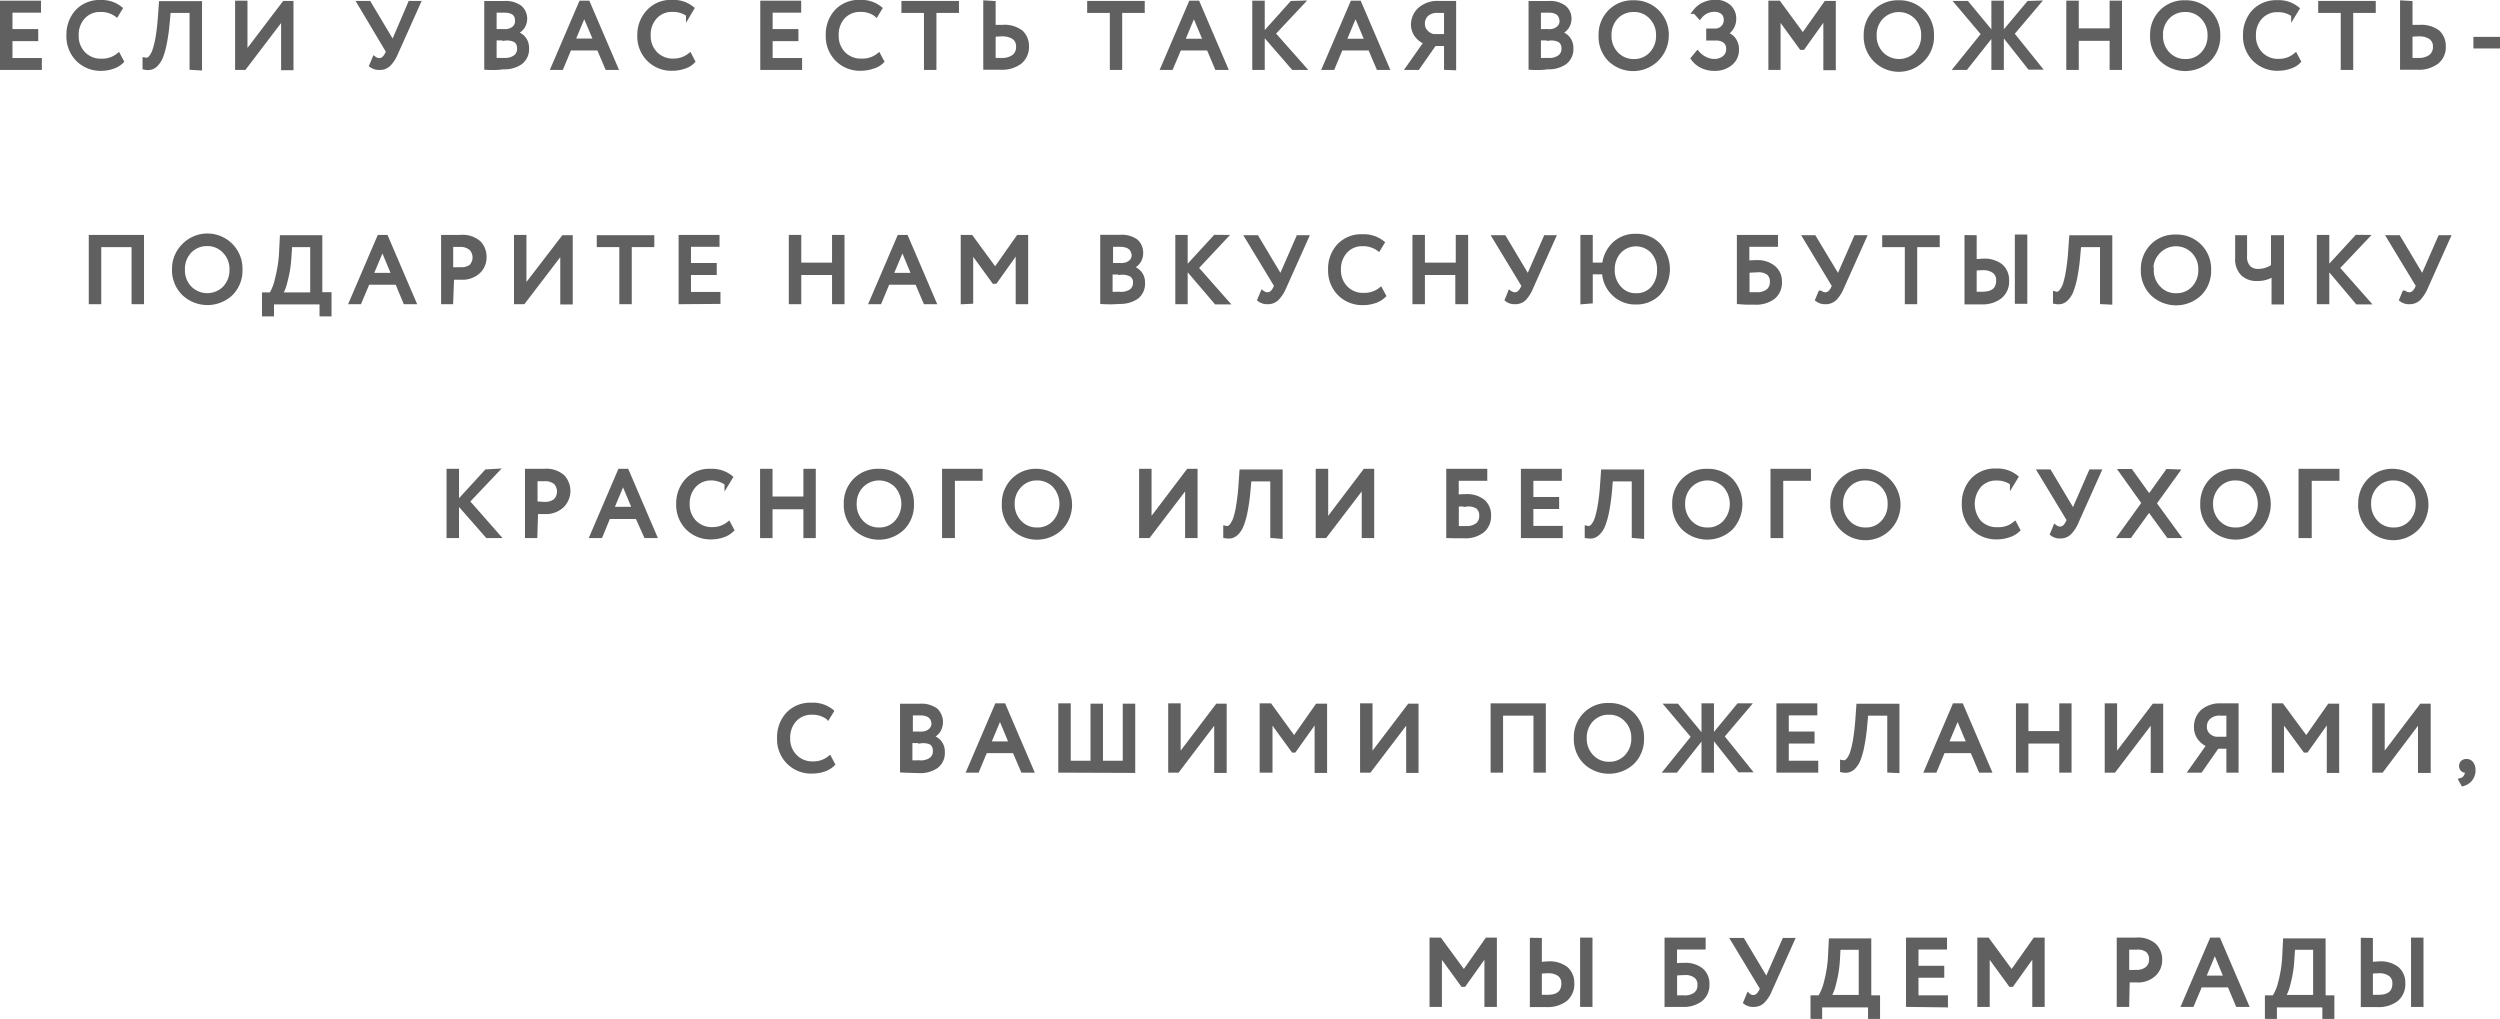 <?xml version="1.0" encoding="UTF-8"?> <svg xmlns="http://www.w3.org/2000/svg" viewBox="0 0 270.63 110.3"> <defs> <style>.cls-1{fill:#606060;stroke:#606060;stroke-miterlimit:10;stroke-width:0.5px;}</style> </defs> <g id="Слой_2" data-name="Слой 2"> <g id="Слой_1-2" data-name="Слой 1"> <path class="cls-1" d="M.25,7.32v-7H4.19v.8H1.1V3.4H3.89v.8H1.1V6.53H4.28v.79Z"></path> <path class="cls-1" d="M12.81,6l.34.64a2.29,2.29,0,0,1-.94.56A3.79,3.79,0,0,1,11,7.42a3.45,3.45,0,0,1-2.56-1,3.52,3.52,0,0,1-1-2.6,3.68,3.68,0,0,1,.94-2.57,3.3,3.3,0,0,1,2.54-1A3.14,3.14,0,0,1,13,.93l-.39.64a2.77,2.77,0,0,0-1.72-.52A2.44,2.44,0,0,0,9,1.82a2.82,2.82,0,0,0-.73,2,2.75,2.75,0,0,0,.75,2,2.61,2.61,0,0,0,2,.78A2.74,2.74,0,0,0,12.81,6Z"></path> <path class="cls-1" d="M20.77,7.32V1.15H18.24l-.12,1.31a19.8,19.8,0,0,1-.31,2.22,8.42,8.42,0,0,1-.4,1.45,2.57,2.57,0,0,1-.52.82,1.18,1.18,0,0,1-.57.35,1.51,1.51,0,0,1-.64,0V6.48a.92.92,0,0,0,.34,0,1.06,1.06,0,0,0,.37-.32,2.42,2.42,0,0,0,.37-.74A10,10,0,0,0,17.1,4c.1-.63.19-1.37.25-2.23l.1-1.4h4.17v7Z"></path> <path class="cls-1" d="M26.44,7.32H25.7v-7h.84V5.93L30.78.35h.74v7h-.84V1.75Z"></path> <path class="cls-1" d="M45.26.35,42.85,5.73a3.77,3.77,0,0,1-.77,1.21,1.33,1.33,0,0,1-1,.38,1.38,1.38,0,0,1-.85-.24l.3-.72a.92.92,0,0,0,.54.18c.34,0,.63-.24.86-.71l.11-.26L38.93.35h1l2.61,4.37L44.41.35Z"></path> <path class="cls-1" d="M52.67,7.31V.36l1.91,0a2.59,2.59,0,0,1,1.71.47A1.59,1.59,0,0,1,56.82,2a1.6,1.6,0,0,1-.33,1,1.93,1.93,0,0,1-.86.58v0a1.76,1.76,0,0,1,1,.53,1.59,1.59,0,0,1,.39,1.12,1.75,1.75,0,0,1-.69,1.52,3,3,0,0,1-1.84.5C53.84,7.35,53.21,7.34,52.67,7.31Zm1.89-6.19-1.05,0V3.4h1.12a1.48,1.48,0,0,0,1-.31A1,1,0,0,0,56,2.23Q56,1.12,54.56,1.12Zm.08,3H53.51V6.52c.31,0,.67,0,1.08,0a1.94,1.94,0,0,0,1.21-.33,1.12,1.12,0,0,0,.42-1,1,1,0,0,0-.41-.84A2,2,0,0,0,54.64,4.15Z"></path> <path class="cls-1" d="M59.9,7.32l3-7h.73l3,7h-.9l-.9-2.11H61.64l-.88,2.11Zm3.34-5.88L62,4.42h2.51Z"></path> <path class="cls-1" d="M74.66,6l.33.64a2.22,2.22,0,0,1-.94.56,3.79,3.79,0,0,1-1.26.21,3.41,3.41,0,0,1-2.55-1,3.49,3.49,0,0,1-1-2.6,3.64,3.64,0,0,1,1-2.57,3.26,3.26,0,0,1,2.53-1,3.14,3.14,0,0,1,2.12.68l-.38.64a2.8,2.8,0,0,0-1.73-.52,2.44,2.44,0,0,0-1.86.77,2.82,2.82,0,0,0-.73,2,2.75,2.75,0,0,0,.75,2,2.63,2.63,0,0,0,2,.78A2.76,2.76,0,0,0,74.66,6Z"></path> <path class="cls-1" d="M82.55,7.32v-7h3.93v.8H83.39V3.4h2.79v.8H83.39V6.53h3.19v.79Z"></path> <path class="cls-1" d="M95.11,6l.34.64a2.26,2.26,0,0,1-1,.56,3.77,3.77,0,0,1-1.25.21,3.44,3.44,0,0,1-2.56-1,3.52,3.52,0,0,1-1-2.6,3.64,3.64,0,0,1,.94-2.57,3.29,3.29,0,0,1,2.54-1,3.16,3.16,0,0,1,2.12.68l-.39.64a2.77,2.77,0,0,0-1.72-.52,2.48,2.48,0,0,0-1.87.77,2.85,2.85,0,0,0-.72,2,2.75,2.75,0,0,0,.75,2,2.61,2.61,0,0,0,2,.78A2.76,2.76,0,0,0,95.11,6Z"></path> <path class="cls-1" d="M97.83,1.15V.35h5.73v.8h-2.44V7.32h-.85V1.15Z"></path> <path class="cls-1" d="M107.53.35V2.94c.42,0,.75,0,1,0a2.93,2.93,0,0,1,2,.57A2,2,0,0,1,111.14,5a2.08,2.08,0,0,1-.74,1.7,3.24,3.24,0,0,1-2.08.6h-1.63v-7Zm.92,3.34a8.43,8.43,0,0,0-.92.06V6.52l.89,0a2.15,2.15,0,0,0,1.35-.38,1.32,1.32,0,0,0,.47-1.11,1.19,1.19,0,0,0-.47-1A2.18,2.18,0,0,0,108.45,3.69Z"></path> <path class="cls-1" d="M117.94,1.15V.35h5.73v.8h-2.44V7.32h-.84V1.15Z"></path> <path class="cls-1" d="M125.91,7.32l3-7h.73l3,7h-.91l-.89-2.11h-3.18l-.89,2.11Zm3.33-5.88-1.25,3h2.51Z"></path> <path class="cls-1" d="M135.81,7.32v-7h.85v7Zm5.1-7L137.8,3.63l3.27,3.69H140l-3.15-3.63,3-3.34Z"></path> <path class="cls-1" d="M143.4,7.32l3-7h.73l3,7h-.91l-.9-2.11h-3.18l-.88,2.11Zm3.34-5.88-1.26,3H148Z"></path> <path class="cls-1" d="M156.57,7.32V4.73h-1.3l-1.81,2.59h-1l1.93-2.74a2.31,2.31,0,0,1-1-.74,1.93,1.93,0,0,1-.4-1.21A2.2,2.2,0,0,1,153.75,1a2.89,2.89,0,0,1,2-.65h.83l.8,0v7Zm-1.4-3.38h1.4V1.15l-.94,0a1.69,1.69,0,0,0-1.23.41A1.37,1.37,0,0,0,154,2.58a1.25,1.25,0,0,0,.36.9A1.52,1.52,0,0,0,155.17,3.94Z"></path> <path class="cls-1" d="M165.72,7.31V.36l1.91,0a2.57,2.57,0,0,1,1.71.47A1.56,1.56,0,0,1,169.87,2a1.6,1.6,0,0,1-.33,1,1.83,1.83,0,0,1-.86.58v0a1.76,1.76,0,0,1,1,.53,1.59,1.59,0,0,1,.39,1.12,1.75,1.75,0,0,1-.69,1.52,3,3,0,0,1-1.84.5C166.89,7.35,166.26,7.34,165.72,7.31Zm1.89-6.19-1.05,0V3.4h1.12a1.44,1.44,0,0,0,1-.31,1,1,0,0,0,.39-.86C169,1.49,168.55,1.12,167.61,1.12Zm.08,3h-1.13V6.52c.31,0,.67,0,1.08,0a1.92,1.92,0,0,0,1.21-.33,1.12,1.12,0,0,0,.43-1,1,1,0,0,0-.42-.84A2,2,0,0,0,167.69,4.15Z"></path> <path class="cls-1" d="M173.3,3.84a3.49,3.49,0,0,1,1-2.56,3.4,3.4,0,0,1,2.55-1,3.46,3.46,0,0,1,3.55,3.59,3.61,3.61,0,0,1-6.1,2.58A3.5,3.5,0,0,1,173.3,3.84Zm.9,0a2.78,2.78,0,0,0,.76,2,2.56,2.56,0,0,0,1.9.8,2.49,2.49,0,0,0,1.91-.8,2.8,2.8,0,0,0,.75-2,2.76,2.76,0,0,0-.77-2,2.51,2.51,0,0,0-1.89-.79,2.56,2.56,0,0,0-1.91.78A2.81,2.81,0,0,0,174.2,3.84Z"></path> <path class="cls-1" d="M185.57,7.42a2.9,2.9,0,0,1-1.36-.31,2.49,2.49,0,0,1-.92-.78l.47-.57a2.5,2.5,0,0,0,.83.63,2.14,2.14,0,0,0,.93.24,1.74,1.74,0,0,0,1.15-.36,1.19,1.19,0,0,0,.44-1,1.05,1.05,0,0,0-.36-.83,1.52,1.52,0,0,0-1-.3h-.8v-.8h.74a1.13,1.13,0,0,0,.81-.33,1.15,1.15,0,0,0,.35-.85,1.06,1.06,0,0,0-.35-.84,1.43,1.43,0,0,0-.92-.29,2,2,0,0,0-1.58.77l-.5-.55a2.55,2.55,0,0,1,.93-.75,2.91,2.91,0,0,1,1.24-.27,2.09,2.09,0,0,1,1.47.49,1.71,1.71,0,0,1,.56,1.36,1.77,1.77,0,0,1-.26.91,1.86,1.86,0,0,1-.75.69v0a1.51,1.51,0,0,1,.95.56A1.78,1.78,0,0,1,188,5.37a1.85,1.85,0,0,1-.7,1.5A2.6,2.6,0,0,1,185.57,7.42Z"></path> <path class="cls-1" d="M191.68,7.32v-7h.86l2.62,3.58L197.67.35h.81v7h-.85V1.68l-2.47,3.47H195l-2.5-3.44V7.32Z"></path> <path class="cls-1" d="M202,3.84a3.53,3.53,0,0,1,1-2.56,3.4,3.4,0,0,1,2.55-1,3.46,3.46,0,0,1,3.56,3.59,3.47,3.47,0,0,1-1,2.56A3.55,3.55,0,0,1,202,3.84Zm.9,0a2.79,2.79,0,0,0,.77,2,2.67,2.67,0,0,0,3.81,0,2.83,2.83,0,0,0,.74-2,2.72,2.72,0,0,0-.77-2,2.68,2.68,0,0,0-3.79,0A2.78,2.78,0,0,0,202.9,3.84Z"></path> <path class="cls-1" d="M214.73,3.69,211.91.35h1l2.76,3.34-2.87,3.63h-1Zm1.09,3.63v-7h.85v7Zm4.78-7-2.82,3.33,2.93,3.64h-1l-2.87-3.63L219.61.35Z"></path> <path class="cls-1" d="M228.62,7.32V4.17h-3.84V7.32h-.85v-7h.85v3h3.84v-3h.84v7Z"></path> <path class="cls-1" d="M233,3.84a3.49,3.49,0,0,1,1-2.56,3.4,3.4,0,0,1,2.55-1,3.46,3.46,0,0,1,3.55,3.59,3.5,3.5,0,0,1-1,2.56,3.71,3.71,0,0,1-5.09,0A3.5,3.5,0,0,1,233,3.84Zm.9,0a2.78,2.78,0,0,0,.76,2,2.56,2.56,0,0,0,1.9.8,2.49,2.49,0,0,0,1.91-.8,2.8,2.8,0,0,0,.75-2,2.76,2.76,0,0,0-.77-2,2.51,2.51,0,0,0-1.89-.79,2.56,2.56,0,0,0-1.91.78A2.81,2.81,0,0,0,233.89,3.84Z"></path> <path class="cls-1" d="M248.48,6l.34.64a2.26,2.26,0,0,1-.95.56,3.69,3.69,0,0,1-1.25.21,3.45,3.45,0,0,1-2.56-1,3.52,3.52,0,0,1-1-2.6A3.68,3.68,0,0,1,244,1.27a3.3,3.3,0,0,1,2.54-1,3.14,3.14,0,0,1,2.12.68l-.39.64a2.77,2.77,0,0,0-1.72-.52,2.44,2.44,0,0,0-1.86.77,2.82,2.82,0,0,0-.73,2,2.75,2.75,0,0,0,.75,2,2.61,2.61,0,0,0,2,.78A2.74,2.74,0,0,0,248.48,6Z"></path> <path class="cls-1" d="M251.2,1.15V.35h5.73v.8h-2.44V7.32h-.85V1.15Z"></path> <path class="cls-1" d="M260.91.35V2.94c.42,0,.74,0,1,0a3,3,0,0,1,2,.57A2,2,0,0,1,264.51,5a2,2,0,0,1-.74,1.7,3.22,3.22,0,0,1-2.08.6h-1.63v-7Zm.91,3.34a8.12,8.12,0,0,0-.91.06V6.52l.88,0a2.11,2.11,0,0,0,1.35-.38,1.32,1.32,0,0,0,.48-1.11,1.22,1.22,0,0,0-.47-1A2.22,2.22,0,0,0,261.82,3.69Z"></path> <path class="cls-1" d="M268,5V4.24h2.38V5Z"></path> <path class="cls-1" d="M14.49,32.68V26.5H10.71v6.18H9.86v-7h5.48v7Z"></path> <path class="cls-1" d="M18.87,29.19a3.52,3.52,0,0,1,1-2.55A3.55,3.55,0,0,1,26,29.19a3.52,3.52,0,0,1-1,2.57,3.7,3.7,0,0,1-5.09,0A3.5,3.5,0,0,1,18.87,29.19Zm.9,0a2.76,2.76,0,0,0,.76,2,2.68,2.68,0,0,0,3.81,0,2.81,2.81,0,0,0,.75-2,2.74,2.74,0,0,0-.77-2,2.52,2.52,0,0,0-1.89-.8,2.56,2.56,0,0,0-1.91.79A2.79,2.79,0,0,0,19.77,29.19Z"></path> <path class="cls-1" d="M28.61,34v-2.1h.75A5.18,5.18,0,0,0,30,30.25a14.22,14.22,0,0,0,.47-3.15l.07-1.39h4.1v6.17h1V34h-.8v-1.3H29.41V34Zm2.69-6.23a12.51,12.51,0,0,1-.43,2.7,4.7,4.7,0,0,1-.57,1.43h3.53V26.5H31.39Z"></path> <path class="cls-1" d="M38.06,32.68l3-7h.72l3,7h-.9L43,30.57H39.8l-.89,2.11Zm3.34-5.89-1.26,3h2.51Z"></path> <path class="cls-1" d="M48.81,32.68H48v-7h1.82a2.68,2.68,0,0,1,2,.61,2.12,2.12,0,0,1,.6,1.55,2.05,2.05,0,0,1-.65,1.55,2.52,2.52,0,0,1-1.86.64c-.38,0-.73,0-1,0Zm1-6.2-1,0v2.69a9.44,9.44,0,0,0,1,0A1.79,1.79,0,0,0,51,28.87a1.44,1.44,0,0,0,0-2A1.77,1.77,0,0,0,49.86,26.48Z"></path> <path class="cls-1" d="M56.64,32.68h-.75v-7h.85v5.58L61,25.71h.75v7h-.85V27.1Z"></path> <path class="cls-1" d="M64.85,26.5v-.79h5.73v.79H68.14v6.18h-.85V26.5Z"></path> <path class="cls-1" d="M73.71,32.68v-7h3.93v.79H74.55v2.25h2.79v.8H74.55v2.33h3.19v.8Z"></path> <path class="cls-1" d="M90.32,32.68V29.52H86.49v3.16h-.85v-7h.85v3h3.83v-3h.85v7Z"></path> <path class="cls-1" d="M94.35,32.68l3-7h.73l3,7h-.9l-.9-2.11H96.09l-.88,2.11Zm3.34-5.89-1.26,3h2.51Z"></path> <path class="cls-1" d="M104.25,32.68v-7h.86l2.62,3.57,2.51-3.57h.81v7h-.85V27l-2.47,3.47h-.13l-2.5-3.44v5.61Z"></path> <path class="cls-1" d="M119.35,32.67v-7l1.91,0a2.59,2.59,0,0,1,1.71.46,1.63,1.63,0,0,1,.53,1.26,1.57,1.57,0,0,1-.33,1,1.81,1.81,0,0,1-.86.58v0a1.83,1.83,0,0,1,1,.54,1.57,1.57,0,0,1,.39,1.12,1.76,1.76,0,0,1-.69,1.52,3.11,3.11,0,0,1-1.84.5C120.52,32.71,119.89,32.7,119.35,32.67Zm1.89-6.2-1,0v2.25h1.12a1.49,1.49,0,0,0,1-.3,1,1,0,0,0,.39-.86C122.66,26.85,122.18,26.47,121.24,26.47Zm.08,3h-1.13v2.37c.31,0,.67,0,1.08,0a1.94,1.94,0,0,0,1.21-.32,1.13,1.13,0,0,0,.42-.95.94.94,0,0,0-.41-.84A2,2,0,0,0,121.32,29.5Z"></path> <path class="cls-1" d="M127.48,32.68v-7h.84v7Zm5.1-7L129.47,29l3.27,3.7h-1.09L128.49,29l3.06-3.33Z"></path> <path class="cls-1" d="M141.41,25.71,139,31.09a4,4,0,0,1-.78,1.21,1.37,1.37,0,0,1-1,.38,1.34,1.34,0,0,1-.85-.25l.3-.72a1,1,0,0,0,.54.18c.35,0,.63-.23.86-.7l.12-.26-3.16-5.22h1l2.61,4.37,1.91-4.37Z"></path> <path class="cls-1" d="M149.44,31.37l.34.63a2.46,2.46,0,0,1-.95.57,3.79,3.79,0,0,1-1.26.21,3.45,3.45,0,0,1-2.55-1,3.51,3.51,0,0,1-1-2.61,3.61,3.61,0,0,1,.94-2.56,3.28,3.28,0,0,1,2.53-1,3.18,3.18,0,0,1,2.13.67l-.39.64a2.86,2.86,0,0,0-1.73-.52,2.45,2.45,0,0,0-1.86.78,2.85,2.85,0,0,0-.73,2,2.74,2.74,0,0,0,.76,2,2.58,2.58,0,0,0,2,.77A2.75,2.75,0,0,0,149.44,31.37Z"></path> <path class="cls-1" d="M157.79,32.68V29.52H154v3.16h-.85v-7H154v3h3.84v-3h.84v7Z"></path> <path class="cls-1" d="M168.15,25.71l-2.41,5.38A4,4,0,0,1,165,32.3a1.35,1.35,0,0,1-1,.38,1.29,1.29,0,0,1-.84-.25l.29-.72a1,1,0,0,0,.54.18c.35,0,.63-.23.86-.7l.12-.26-3.16-5.22h1l2.61,4.37,1.91-4.37Z"></path> <path class="cls-1" d="M171.33,32.68v-7h.84v3h1.51a3.53,3.53,0,0,1,1.08-2.25,3.24,3.24,0,0,1,2.3-.87,3.28,3.28,0,0,1,2.49,1,3.9,3.9,0,0,1,0,5.15,3.29,3.29,0,0,1-2.49,1,3.25,3.25,0,0,1-2.33-.91,3.38,3.38,0,0,1-1.06-2.35h-1.5v3.16Zm3.22-3.49a2.83,2.83,0,0,0,.73,2,2.3,2.3,0,0,0,1.8.8,2.33,2.33,0,0,0,1.86-.78,3,3,0,0,0,.69-2,2.88,2.88,0,0,0-.71-2,2.5,2.5,0,0,0-3.65,0A2.86,2.86,0,0,0,174.55,29.19Z"></path> <path class="cls-1" d="M188.27,32.68v-7h3.95v.79h-3.1v2a9.46,9.46,0,0,1,1.07-.06A2.68,2.68,0,0,1,192,29a1.89,1.89,0,0,1,.65,1.51,2,2,0,0,1-.71,1.65,3.06,3.06,0,0,1-2,.57l-.95,0Zm1.87-3.44a9.26,9.26,0,0,0-1,.06v2.58c.41,0,.73,0,1,0a1.92,1.92,0,0,0,1.27-.36,1.21,1.21,0,0,0,.43-1,1.17,1.17,0,0,0-.42-1A1.83,1.83,0,0,0,190.14,29.24Z"></path> <path class="cls-1" d="M201.79,25.71l-2.41,5.38a3.77,3.77,0,0,1-.77,1.21,1.37,1.37,0,0,1-1,.38,1.32,1.32,0,0,1-.85-.25l.3-.72a.92.92,0,0,0,.54.18c.34,0,.63-.23.86-.7l.11-.26-3.15-5.22h.95L199,30.08l1.92-4.37Z"></path> <path class="cls-1" d="M204,26.5v-.79h5.73v.79h-2.44v6.18h-.84V26.5Z"></path> <path class="cls-1" d="M213.73,25.71V28.3c.42,0,.73-.05.93-.05a2.9,2.9,0,0,1,1.93.56,2,2,0,0,1,.65,1.59,2.08,2.08,0,0,1-.74,1.7,3.09,3.09,0,0,1-2,.6h-1.59v-7ZM214.6,29a7.62,7.62,0,0,0-.87.06v2.77l.84,0c1.18,0,1.77-.49,1.77-1.48a1.21,1.21,0,0,0-.45-1A2,2,0,0,0,214.6,29Zm3.76,3.64v-7h.85v7Z"></path> <path class="cls-1" d="M227.58,32.68V26.5h-2.53l-.12,1.32a20.14,20.14,0,0,1-.31,2.22,8.57,8.57,0,0,1-.41,1.45,2.57,2.57,0,0,1-.51.81,1.28,1.28,0,0,1-.58.36,1.63,1.63,0,0,1-.63,0v-.85a.6.6,0,0,0,.33,0,.85.85,0,0,0,.37-.31,2.54,2.54,0,0,0,.38-.74,10.13,10.13,0,0,0,.32-1.42,21.84,21.84,0,0,0,.25-2.23l.1-1.39h4.17v7Z"></path> <path class="cls-1" d="M232,29.19a3.52,3.52,0,0,1,1-2.55,3.4,3.4,0,0,1,2.55-1,3.46,3.46,0,0,1,3.56,3.58,3.49,3.49,0,0,1-1,2.57,3.7,3.7,0,0,1-5.09,0A3.5,3.5,0,0,1,232,29.19Zm.9,0a2.73,2.73,0,0,0,.77,2,2.49,2.49,0,0,0,1.89.8,2.52,2.52,0,0,0,1.92-.79,2.84,2.84,0,0,0,.74-2,2.74,2.74,0,0,0-.77-2,2.66,2.66,0,0,0-3.79,0A2.75,2.75,0,0,0,232.85,29.19Z"></path> <path class="cls-1" d="M247,25.71v7h-.85V29.63a3.06,3.06,0,0,1-1.84.54,2.13,2.13,0,0,1-1.51-.54,2.18,2.18,0,0,1-.59-1.68V25.71H243v2a1.72,1.72,0,0,0,.39,1.25,1.43,1.43,0,0,0,1.07.4,2.8,2.8,0,0,0,1.63-.53V25.71Z"></path> <path class="cls-1" d="M251.05,32.68v-7h.85v7Zm5.1-7L253,29l3.27,3.7h-1.08L252.07,29l3.06-3.33Z"></path> <path class="cls-1" d="M265,25.71l-2.41,5.38a4,4,0,0,1-.77,1.21,1.38,1.38,0,0,1-1,.38,1.29,1.29,0,0,1-.84-.25l.3-.72a.91.91,0,0,0,.53.18c.35,0,.64-.23.86-.7l.12-.26-3.16-5.22h1l2.61,4.37,1.91-4.37Z"></path> <path class="cls-1" d="M48.59,58v-7h.85v7Zm5.1-7-3.11,3.28L53.85,58H52.76L49.6,54.4l3.06-3.34Z"></path> <path class="cls-1" d="M57.92,58h-.84v-7H58.9a2.68,2.68,0,0,1,2,.62,2.24,2.24,0,0,1-.05,3.1A2.55,2.55,0,0,1,59,55.4c-.39,0-.73,0-1,0ZM59,51.84l-1.06,0v2.69c.38,0,.72.05,1,.05a1.82,1.82,0,0,0,1.21-.37,1.46,1.46,0,0,0,0-2A1.77,1.77,0,0,0,59,51.84Z"></path> <path class="cls-1" d="M64.11,58l3-7h.73l3,7h-.91L69,55.93H65.85L65,58Zm3.34-5.89-1.26,3H68.7Z"></path> <path class="cls-1" d="M78.87,56.72l.34.64a2.46,2.46,0,0,1-.95.57,3.79,3.79,0,0,1-1.26.21,3.45,3.45,0,0,1-2.55-1,3.52,3.52,0,0,1-1-2.61A3.61,3.61,0,0,1,74.41,52a3.25,3.25,0,0,1,2.53-1,3.18,3.18,0,0,1,2.13.68l-.39.64A2.8,2.8,0,0,0,77,51.76a2.45,2.45,0,0,0-1.86.78,2.85,2.85,0,0,0-.73,2,2.75,2.75,0,0,0,.76,2,2.62,2.62,0,0,0,2,.77A2.76,2.76,0,0,0,78.87,56.72Z"></path> <path class="cls-1" d="M87.22,58V54.88H83.38V58h-.85v-7h.85v3h3.84v-3h.84v7Z"></path> <path class="cls-1" d="M91.59,54.55a3.47,3.47,0,0,1,1-2.55,3.41,3.41,0,0,1,2.55-1,3.46,3.46,0,0,1,3.55,3.59,3.52,3.52,0,0,1-1,2.57,3.7,3.7,0,0,1-5.09,0A3.5,3.5,0,0,1,91.59,54.55Zm.9,0a2.78,2.78,0,0,0,.76,2,2.54,2.54,0,0,0,1.9.8,2.46,2.46,0,0,0,1.91-.8,3,3,0,0,0,0-4,2.68,2.68,0,0,0-3.8,0A2.77,2.77,0,0,0,92.49,54.55Z"></path> <path class="cls-1" d="M102.23,58v-7h3.89v.8h-3V58Z"></path> <path class="cls-1" d="M108.7,54.55a3.5,3.5,0,0,1,1-2.55,3.41,3.41,0,0,1,2.55-1,3.64,3.64,0,0,1,2.54,6.16,3.69,3.69,0,0,1-5.08,0A3.46,3.46,0,0,1,108.7,54.55Zm.89,0a2.79,2.79,0,0,0,.77,2,2.52,2.52,0,0,0,1.89.8,2.46,2.46,0,0,0,1.92-.8,3,3,0,0,0,0-4,2.59,2.59,0,0,0-1.9-.79,2.51,2.51,0,0,0-1.9.79A2.78,2.78,0,0,0,109.59,54.55Z"></path> <path class="cls-1" d="M124.31,58h-.75v-7h.85v5.58l4.23-5.58h.75v7h-.85V52.46Z"></path> <path class="cls-1" d="M137.76,58V51.86h-2.53l-.12,1.32a19.59,19.59,0,0,1-.31,2.21,8.05,8.05,0,0,1-.41,1.45,2.45,2.45,0,0,1-.51.82,1.41,1.41,0,0,1-.57.36,1.92,1.92,0,0,1-.64,0v-.85a.76.76,0,0,0,.34,0,.92.92,0,0,0,.36-.31,2.67,2.67,0,0,0,.38-.74,9.13,9.13,0,0,0,.32-1.42,21.84,21.84,0,0,0,.25-2.23l.1-1.4h4.18v7Z"></path> <path class="cls-1" d="M143.43,58h-.75v-7h.85v5.58l4.23-5.58h.75v7h-.85V52.46Z"></path> <path class="cls-1" d="M156.81,58v-7h3.94v.8h-3.09v2a9.28,9.28,0,0,1,1.06-.06,2.73,2.73,0,0,1,1.8.55,1.88,1.88,0,0,1,.64,1.51,2,2,0,0,1-.7,1.64,3,3,0,0,1-2,.58l-.94,0Zm1.86-3.44a9.22,9.22,0,0,0-1,.06v2.58c.41,0,.73,0,1,0a2,2,0,0,0,1.28-.36,1.25,1.25,0,0,0,.43-1,1.21,1.21,0,0,0-.42-1A1.9,1.9,0,0,0,158.67,54.6Z"></path> <path class="cls-1" d="M164.89,58v-7h3.93v.8h-3.08v2.25h2.79v.8h-2.79v2.33h3.18V58Z"></path> <path class="cls-1" d="M176.89,58V51.86h-2.53l-.11,1.32a22.2,22.2,0,0,1-.31,2.21,9,9,0,0,1-.41,1.45,2.46,2.46,0,0,1-.52.82,1.29,1.29,0,0,1-.57.36,1.91,1.91,0,0,1-.64,0v-.85a.75.75,0,0,0,.34,0,1,1,0,0,0,.37-.31,2.43,2.43,0,0,0,.37-.74,10.21,10.21,0,0,0,.33-1.42,21.84,21.84,0,0,0,.25-2.23l.1-1.4h4.17v7Z"></path> <path class="cls-1" d="M181.27,54.55a3.47,3.47,0,0,1,1-2.55,3.41,3.41,0,0,1,2.55-1,3.45,3.45,0,0,1,2.54,1,3.79,3.79,0,0,1,0,5.15,3.7,3.7,0,0,1-5.09,0A3.5,3.5,0,0,1,181.27,54.55Zm.9,0a2.78,2.78,0,0,0,.76,2,2.54,2.54,0,0,0,1.9.8,2.46,2.46,0,0,0,1.91-.8,3,3,0,0,0,0-4,2.68,2.68,0,0,0-3.8,0A2.77,2.77,0,0,0,182.17,54.55Z"></path> <path class="cls-1" d="M191.91,58v-7h3.88v.8h-3V58Z"></path> <path class="cls-1" d="M198.38,54.55a3.5,3.5,0,0,1,1-2.55,3.41,3.41,0,0,1,2.55-1,3.64,3.64,0,0,1,2.54,6.16,3.55,3.55,0,0,1-6.09-2.57Zm.89,0a2.79,2.79,0,0,0,.77,2,2.52,2.52,0,0,0,1.89.8,2.46,2.46,0,0,0,1.92-.8,2.82,2.82,0,0,0,.74-2,2.77,2.77,0,0,0-.76-2,2.59,2.59,0,0,0-1.9-.79,2.51,2.51,0,0,0-1.9.79A2.74,2.74,0,0,0,199.27,54.55Z"></path> <path class="cls-1" d="M218.09,56.72l.34.64a2.39,2.39,0,0,1-1,.57,3.69,3.69,0,0,1-1.25.21,3.49,3.49,0,0,1-2.56-1,3.56,3.56,0,0,1-1-2.61,3.66,3.66,0,0,1,.94-2.56,3.27,3.27,0,0,1,2.54-1,3.14,3.14,0,0,1,2.12.68l-.39.64a2.77,2.77,0,0,0-1.72-.52,2.42,2.42,0,0,0-1.86.78,3.11,3.11,0,0,0,0,4,2.64,2.64,0,0,0,2,.77A2.74,2.74,0,0,0,218.09,56.72Z"></path> <path class="cls-1" d="M227.2,51.06l-2.41,5.38a3.71,3.71,0,0,1-.77,1.21,1.34,1.34,0,0,1-1,.39,1.29,1.29,0,0,1-.84-.25l.3-.72a.91.91,0,0,0,.53.18c.35,0,.63-.23.86-.71l.12-.26-3.16-5.22h1l2.61,4.38,1.91-4.38Z"></path> <path class="cls-1" d="M235.66,51.06l-2.47,3.43L235.75,58h-1l-2.11-2.9-2.1,2.9h-1l2.56-3.55-2.45-3.43h1l2,2.79,2-2.79Z"></path> <path class="cls-1" d="M238.43,54.55a3.5,3.5,0,0,1,1-2.55A3.41,3.41,0,0,1,242,51a3.46,3.46,0,0,1,2.55,1,3.77,3.77,0,0,1,0,5.15,3.69,3.69,0,0,1-5.08,0A3.46,3.46,0,0,1,238.43,54.55Zm.89,0a2.79,2.79,0,0,0,.77,2,2.52,2.52,0,0,0,1.89.8,2.46,2.46,0,0,0,1.92-.8,3,3,0,0,0,0-4,2.57,2.57,0,0,0-1.9-.79,2.52,2.52,0,0,0-1.9.79A2.78,2.78,0,0,0,239.32,54.55Z"></path> <path class="cls-1" d="M249.07,58v-7H253v.8h-3V58Z"></path> <path class="cls-1" d="M255.53,54.55a3.51,3.51,0,0,1,1-2.55,3.41,3.41,0,0,1,2.55-1,3.64,3.64,0,0,1,2.54,6.16,3.56,3.56,0,0,1-6.1-2.57Zm.9,0a2.79,2.79,0,0,0,.77,2,2.52,2.52,0,0,0,1.89.8,2.48,2.48,0,0,0,1.92-.8,2.82,2.82,0,0,0,.74-2,2.74,2.74,0,0,0-.77-2,2.55,2.55,0,0,0-1.89-.79,2.51,2.51,0,0,0-1.9.79A2.74,2.74,0,0,0,256.43,54.55Z"></path> <path class="cls-1" d="M89.79,82.08l.34.64a2.46,2.46,0,0,1-.95.57,4.05,4.05,0,0,1-1.26.2,3.41,3.41,0,0,1-2.55-1,3.48,3.48,0,0,1-1-2.6,3.64,3.64,0,0,1,.94-2.57,3.28,3.28,0,0,1,2.53-1A3.18,3.18,0,0,1,90,77l-.39.64a2.8,2.8,0,0,0-1.73-.52,2.47,2.47,0,0,0-1.86.77,2.86,2.86,0,0,0-.73,2,2.71,2.71,0,0,0,.76,2,2.59,2.59,0,0,0,2,.78A2.76,2.76,0,0,0,89.79,82.08Z"></path> <path class="cls-1" d="M97.68,83.38V76.43l1.91,0a2.59,2.59,0,0,1,1.71.47,1.77,1.77,0,0,1,.2,2.29,1.88,1.88,0,0,1-.86.58v0a1.76,1.76,0,0,1,1,.53,1.59,1.59,0,0,1,.39,1.12,1.75,1.75,0,0,1-.69,1.52,3,3,0,0,1-1.84.5C98.85,83.42,98.22,83.41,97.68,83.38Zm1.89-6.19-1,0v2.25h1.12a1.44,1.44,0,0,0,1-.31,1,1,0,0,0,.39-.86C101,77.56,100.51,77.19,99.57,77.19Zm.08,3H98.52v2.37c.31,0,.67,0,1.08,0a1.92,1.92,0,0,0,1.21-.33,1.12,1.12,0,0,0,.42-1,1,1,0,0,0-.41-.84A2,2,0,0,0,99.65,80.22Z"></path> <path class="cls-1" d="M104.91,83.39l3-7h.73l3,7h-.91l-.9-2.11h-3.18l-.88,2.11Zm3.34-5.88-1.26,3h2.51Z"></path> <path class="cls-1" d="M114.81,83.39v-7h.85V82.6h2.64V76.42h.85V82.6h2.64V76.42h.85v7Z"></path> <path class="cls-1" d="M127.46,83.39h-.75v-7h.85V82l4.23-5.58h.75v7h-.85V77.82Z"></path> <path class="cls-1" d="M136.61,83.39v-7h.86L140.09,80l2.51-3.58h.81v7h-.85V77.75l-2.47,3.47H140l-2.5-3.43v5.6Z"></path> <path class="cls-1" d="M148.23,83.39h-.75v-7h.85V82l4.24-5.58h.74v7h-.84V77.82Z"></path> <path class="cls-1" d="M166.25,83.39V77.22h-3.79v6.17h-.85v-7h5.48v7Z"></path> <path class="cls-1" d="M170.62,79.91a3.49,3.49,0,0,1,1-2.56,3.4,3.4,0,0,1,2.55-1,3.46,3.46,0,0,1,3.55,3.59,3.5,3.5,0,0,1-1,2.56,3.71,3.71,0,0,1-5.09,0A3.5,3.5,0,0,1,170.62,79.91Zm.9,0a2.78,2.78,0,0,0,.76,2,2.54,2.54,0,0,0,1.9.8,2.49,2.49,0,0,0,1.91-.8,2.8,2.8,0,0,0,.75-2,2.76,2.76,0,0,0-.77-2,2.51,2.51,0,0,0-1.89-.79,2.56,2.56,0,0,0-1.91.78A2.81,2.81,0,0,0,171.52,79.91Z"></path> <path class="cls-1" d="M183.34,79.76l-2.82-3.34h1l2.76,3.34-2.87,3.63h-1Zm1.1,3.63v-7h.85v7Zm4.77-7-2.82,3.33,2.93,3.64h-1l-2.87-3.63,2.76-3.34Z"></path> <path class="cls-1" d="M192.55,83.39v-7h3.93v.8h-3.09v2.25h2.79v.8h-2.79V82.6h3.19v.79Z"></path> <path class="cls-1" d="M204.55,83.39V77.22H202l-.12,1.31a19.8,19.8,0,0,1-.31,2.22,8.42,8.42,0,0,1-.4,1.45,2.57,2.57,0,0,1-.52.82,1.18,1.18,0,0,1-.57.35,1.5,1.5,0,0,1-.64,0v-.84a.92.92,0,0,0,.34,0,1.06,1.06,0,0,0,.37-.32,2.42,2.42,0,0,0,.37-.74,10,10,0,0,0,.33-1.41c.1-.63.19-1.37.25-2.23l.1-1.4h4.17v7Z"></path> <path class="cls-1" d="M208.58,83.39l3-7h.73l3,7h-.9l-.9-2.11h-3.18l-.88,2.11Zm3.34-5.88-1.26,3h2.51Z"></path> <path class="cls-1" d="M223.17,83.39V80.24h-3.84v3.15h-.85v-7h.85v3h3.84v-3H224v7Z"></path> <path class="cls-1" d="M228.83,83.39h-.74v-7h.84V82l4.24-5.58h.75v7h-.85V77.82Z"></path> <path class="cls-1" d="M241.26,83.39V80.8H240l-1.8,2.59h-1l1.94-2.74a2.26,2.26,0,0,1-1-.74,1.93,1.93,0,0,1-.39-1.21,2.2,2.2,0,0,1,.69-1.66,2.86,2.86,0,0,1,2-.65l.84,0h.8v7ZM239.85,80h1.41V77.22l-.95,0a1.69,1.69,0,0,0-1.22.41,1.34,1.34,0,0,0-.44,1.05,1.25,1.25,0,0,0,.36.9A1.53,1.53,0,0,0,239.85,80Z"></path> <path class="cls-1" d="M246.18,83.39v-7H247L249.66,80l2.51-3.58h.8v7h-.84V77.75l-2.47,3.47h-.13L247,77.79v5.6Z"></path> <path class="cls-1" d="M257.8,83.39h-.75v-7h.85V82l4.23-5.58h.75v7H262V77.82Z"></path> <path class="cls-1" d="M266.45,82.94a.56.56,0,0,1,.14-.39.61.61,0,0,1,.42-.14.62.62,0,0,1,.52.26,1.16,1.16,0,0,1,.2.7,1.49,1.49,0,0,1-.3.94,1.51,1.51,0,0,1-.8.54l-.21-.38a.89.89,0,0,0,.63-.67.69.69,0,0,0,0-.5.24.24,0,0,1-.22.09.33.33,0,0,1-.26-.13A.46.46,0,0,1,266.45,82.94Z"></path> <path class="cls-1" d="M155,108.75v-7h.85l2.62,3.57,2.51-3.57h.81v7h-.85v-5.64l-2.47,3.47h-.13l-2.5-3.44v5.61Z"></path> <path class="cls-1" d="M166.66,101.78v2.59c.42,0,.73-.05.93-.05a2.89,2.89,0,0,1,1.93.56,2,2,0,0,1,.65,1.59,2.07,2.07,0,0,1-.73,1.7,3.14,3.14,0,0,1-2,.6h-1.58v-7Zm.87,3.33a7.93,7.93,0,0,0-.87.06v2.77l.84,0c1.18,0,1.77-.49,1.77-1.48a1.23,1.23,0,0,0-.44-1A2.05,2.05,0,0,0,167.53,105.11Zm3.77,3.64v-7h.84v7Z"></path> <path class="cls-1" d="M180.44,108.75v-7h3.95v.79h-3.1v2a9.42,9.42,0,0,1,1.06-.06,2.71,2.71,0,0,1,1.8.54,1.89,1.89,0,0,1,.65,1.51,2,2,0,0,1-.71,1.65,3.06,3.06,0,0,1-2,.57l-1,0Zm1.86-3.44a9.22,9.22,0,0,0-1,.06V108c.41,0,.73,0,1,0a1.92,1.92,0,0,0,1.27-.36,1.21,1.21,0,0,0,.43-1,1.17,1.17,0,0,0-.42-1A1.84,1.84,0,0,0,182.3,105.31Z"></path> <path class="cls-1" d="M194,101.78l-2.41,5.38a3.77,3.77,0,0,1-.77,1.21,1.37,1.37,0,0,1-1,.38,1.32,1.32,0,0,1-.85-.25l.3-.72a.92.92,0,0,0,.54.18c.34,0,.63-.23.86-.7l.11-.26-3.15-5.22h1l2.61,4.37,1.92-4.37Z"></path> <path class="cls-1" d="M196.24,110.05V108H197a5.2,5.2,0,0,0,.68-1.62,13.84,13.84,0,0,0,.47-3.16l.07-1.39h4.1V108h.95v2.1h-.8v-1.3H197v1.3Zm2.69-6.23a12.51,12.51,0,0,1-.43,2.7,4.7,4.7,0,0,1-.57,1.43h3.53v-5.38H199Z"></path> <path class="cls-1" d="M206.58,108.75v-7h3.94v.79h-3.09v2.26h2.79v.79h-2.79V108h3.19v.8Z"></path> <path class="cls-1" d="M214.3,108.75v-7h.85l2.62,3.57,2.52-3.57h.8v7h-.84v-5.64l-2.48,3.47h-.12l-2.51-3.44v5.61Z"></path> <path class="cls-1" d="M230.24,108.75h-.85v-7h1.82a2.68,2.68,0,0,1,2,.61,2.12,2.12,0,0,1,.6,1.55,2.05,2.05,0,0,1-.65,1.55,2.52,2.52,0,0,1-1.86.64c-.38,0-.73,0-1,0Zm1-6.2-1,0v2.69a9.56,9.56,0,0,0,1,0,1.79,1.79,0,0,0,1.21-.37,1.29,1.29,0,0,0,.44-1,1.26,1.26,0,0,0-.4-1A1.77,1.77,0,0,0,231.29,102.55Z"></path> <path class="cls-1" d="M236.42,108.75l3-7h.73l3,7h-.91l-.89-2.11h-3.18l-.89,2.11Zm3.34-5.89-1.25,3H241Z"></path> <path class="cls-1" d="M245.43,110.05V108h.75a5.2,5.2,0,0,0,.68-1.62,13.9,13.9,0,0,0,.46-3.16l.07-1.39h4.11V108h.95v2.1h-.8v-1.3h-5.42v1.3Zm2.69-6.23a12.51,12.51,0,0,1-.43,2.7,4.7,4.7,0,0,1-.57,1.43h3.53v-5.38h-2.44Z"></path> <path class="cls-1" d="M256.62,101.78v2.59c.42,0,.73-.05.93-.05a2.9,2.9,0,0,1,1.93.56,2,2,0,0,1,.65,1.59,2.1,2.1,0,0,1-.73,1.7,3.14,3.14,0,0,1-2,.6h-1.59v-7Zm.87,3.33a7.77,7.77,0,0,0-.87.06v2.77l.84,0c1.18,0,1.77-.49,1.77-1.48a1.21,1.21,0,0,0-.45-1A2,2,0,0,0,257.49,105.11Zm3.76,3.64v-7h.85v7Z"></path> </g> </g> </svg> 